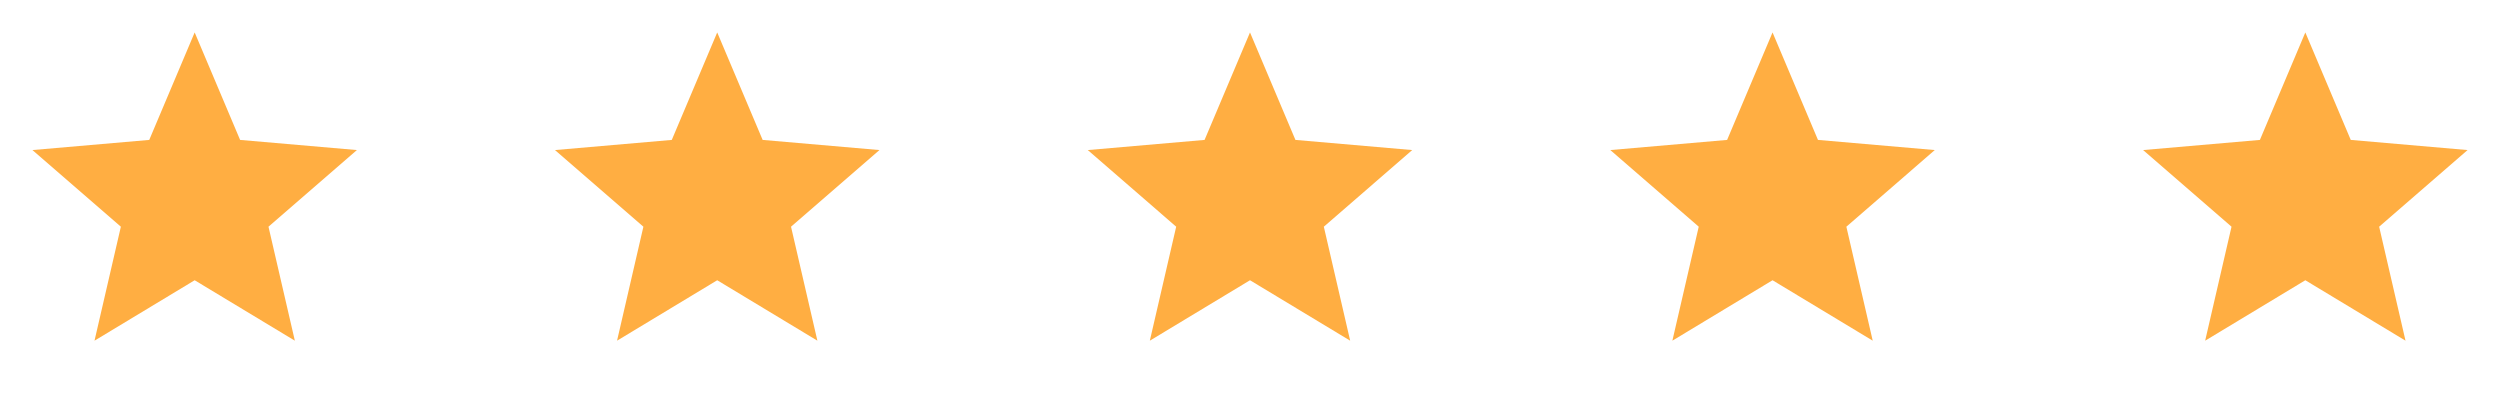 <svg xmlns="http://www.w3.org/2000/svg" width="176" height="28" viewBox="0 0 176 28" fill="none"><path d="M6.653 23.984L8.509 15.96L2.284 10.564L10.507 9.85L13.705 2.284L16.903 9.85L25.126 10.564L18.901 15.96L20.757 23.984L13.705 19.729L6.653 23.984Z" fill="#FFAE42"></path><path d="M43.44 23.984L45.295 15.96L39.071 10.564L47.294 9.85L50.492 2.284L53.69 9.85L61.913 10.564L55.688 15.96L57.544 23.984L50.492 19.729L43.44 23.984Z" fill="#FFAE42"></path><path d="M80.948 23.984L82.804 15.96L76.579 10.564L84.802 9.85L88 2.284L91.198 9.85L99.421 10.564L93.197 15.96L95.052 23.984L88 19.729L80.948 23.984Z" fill="#FFAE42"></path><path d="M117.735 23.984L119.591 15.96L113.366 10.564L121.589 9.85L124.787 2.284L127.985 9.85L136.208 10.564L129.984 15.96L131.839 23.984L124.787 19.729L117.735 23.984Z" fill="#FFAE42"></path><path d="M155.243 23.984L157.099 15.96L150.875 10.564L159.097 9.85L162.295 2.284L165.493 9.85L173.716 10.564L167.492 15.96L169.348 23.984L162.295 19.729L155.243 23.984Z" fill="#FFAE42"></path></svg>